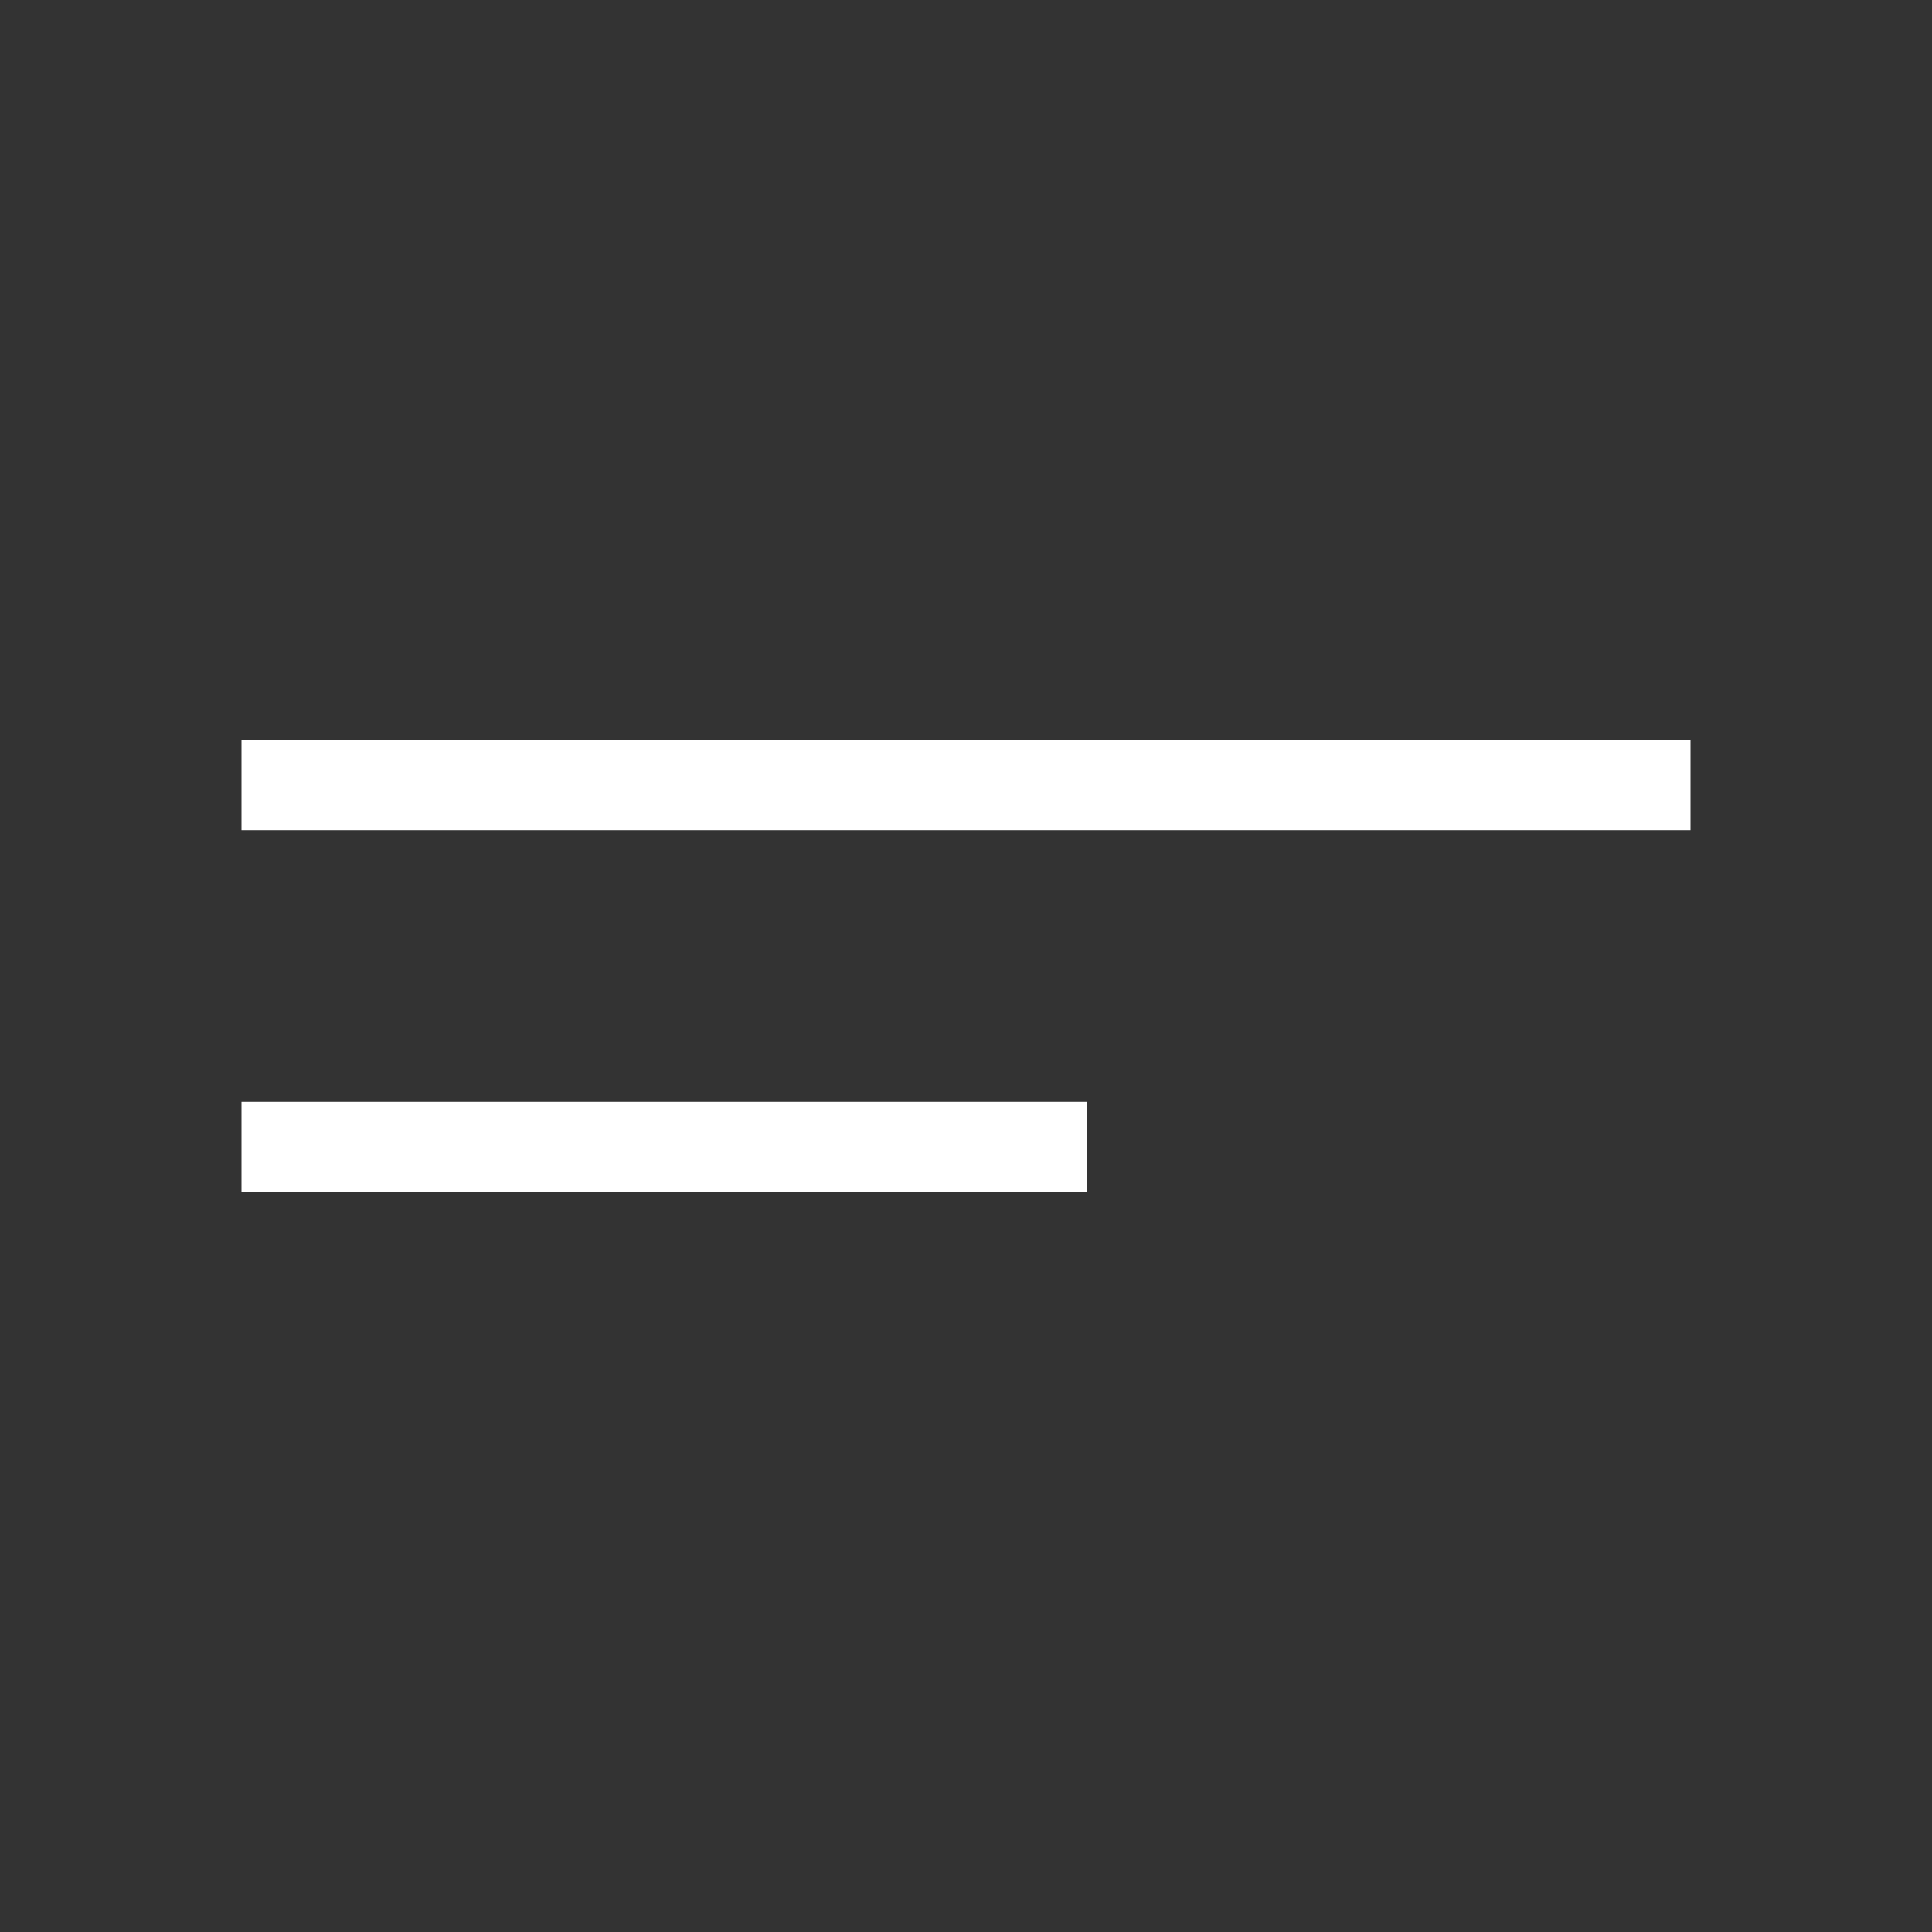 <?xml version="1.0" encoding="UTF-8"?> <svg xmlns="http://www.w3.org/2000/svg" width="32" height="32" viewBox="0 0 32 32" fill="none"><rect x="0" y="0" width="32" height="32" fill="#333333" stroke="none"/><path d="M4 13L28 13" stroke="white" stroke-width="1.5"></path><path d="M4 19L18 19" stroke="white" stroke-width="1.5"></path></svg> 